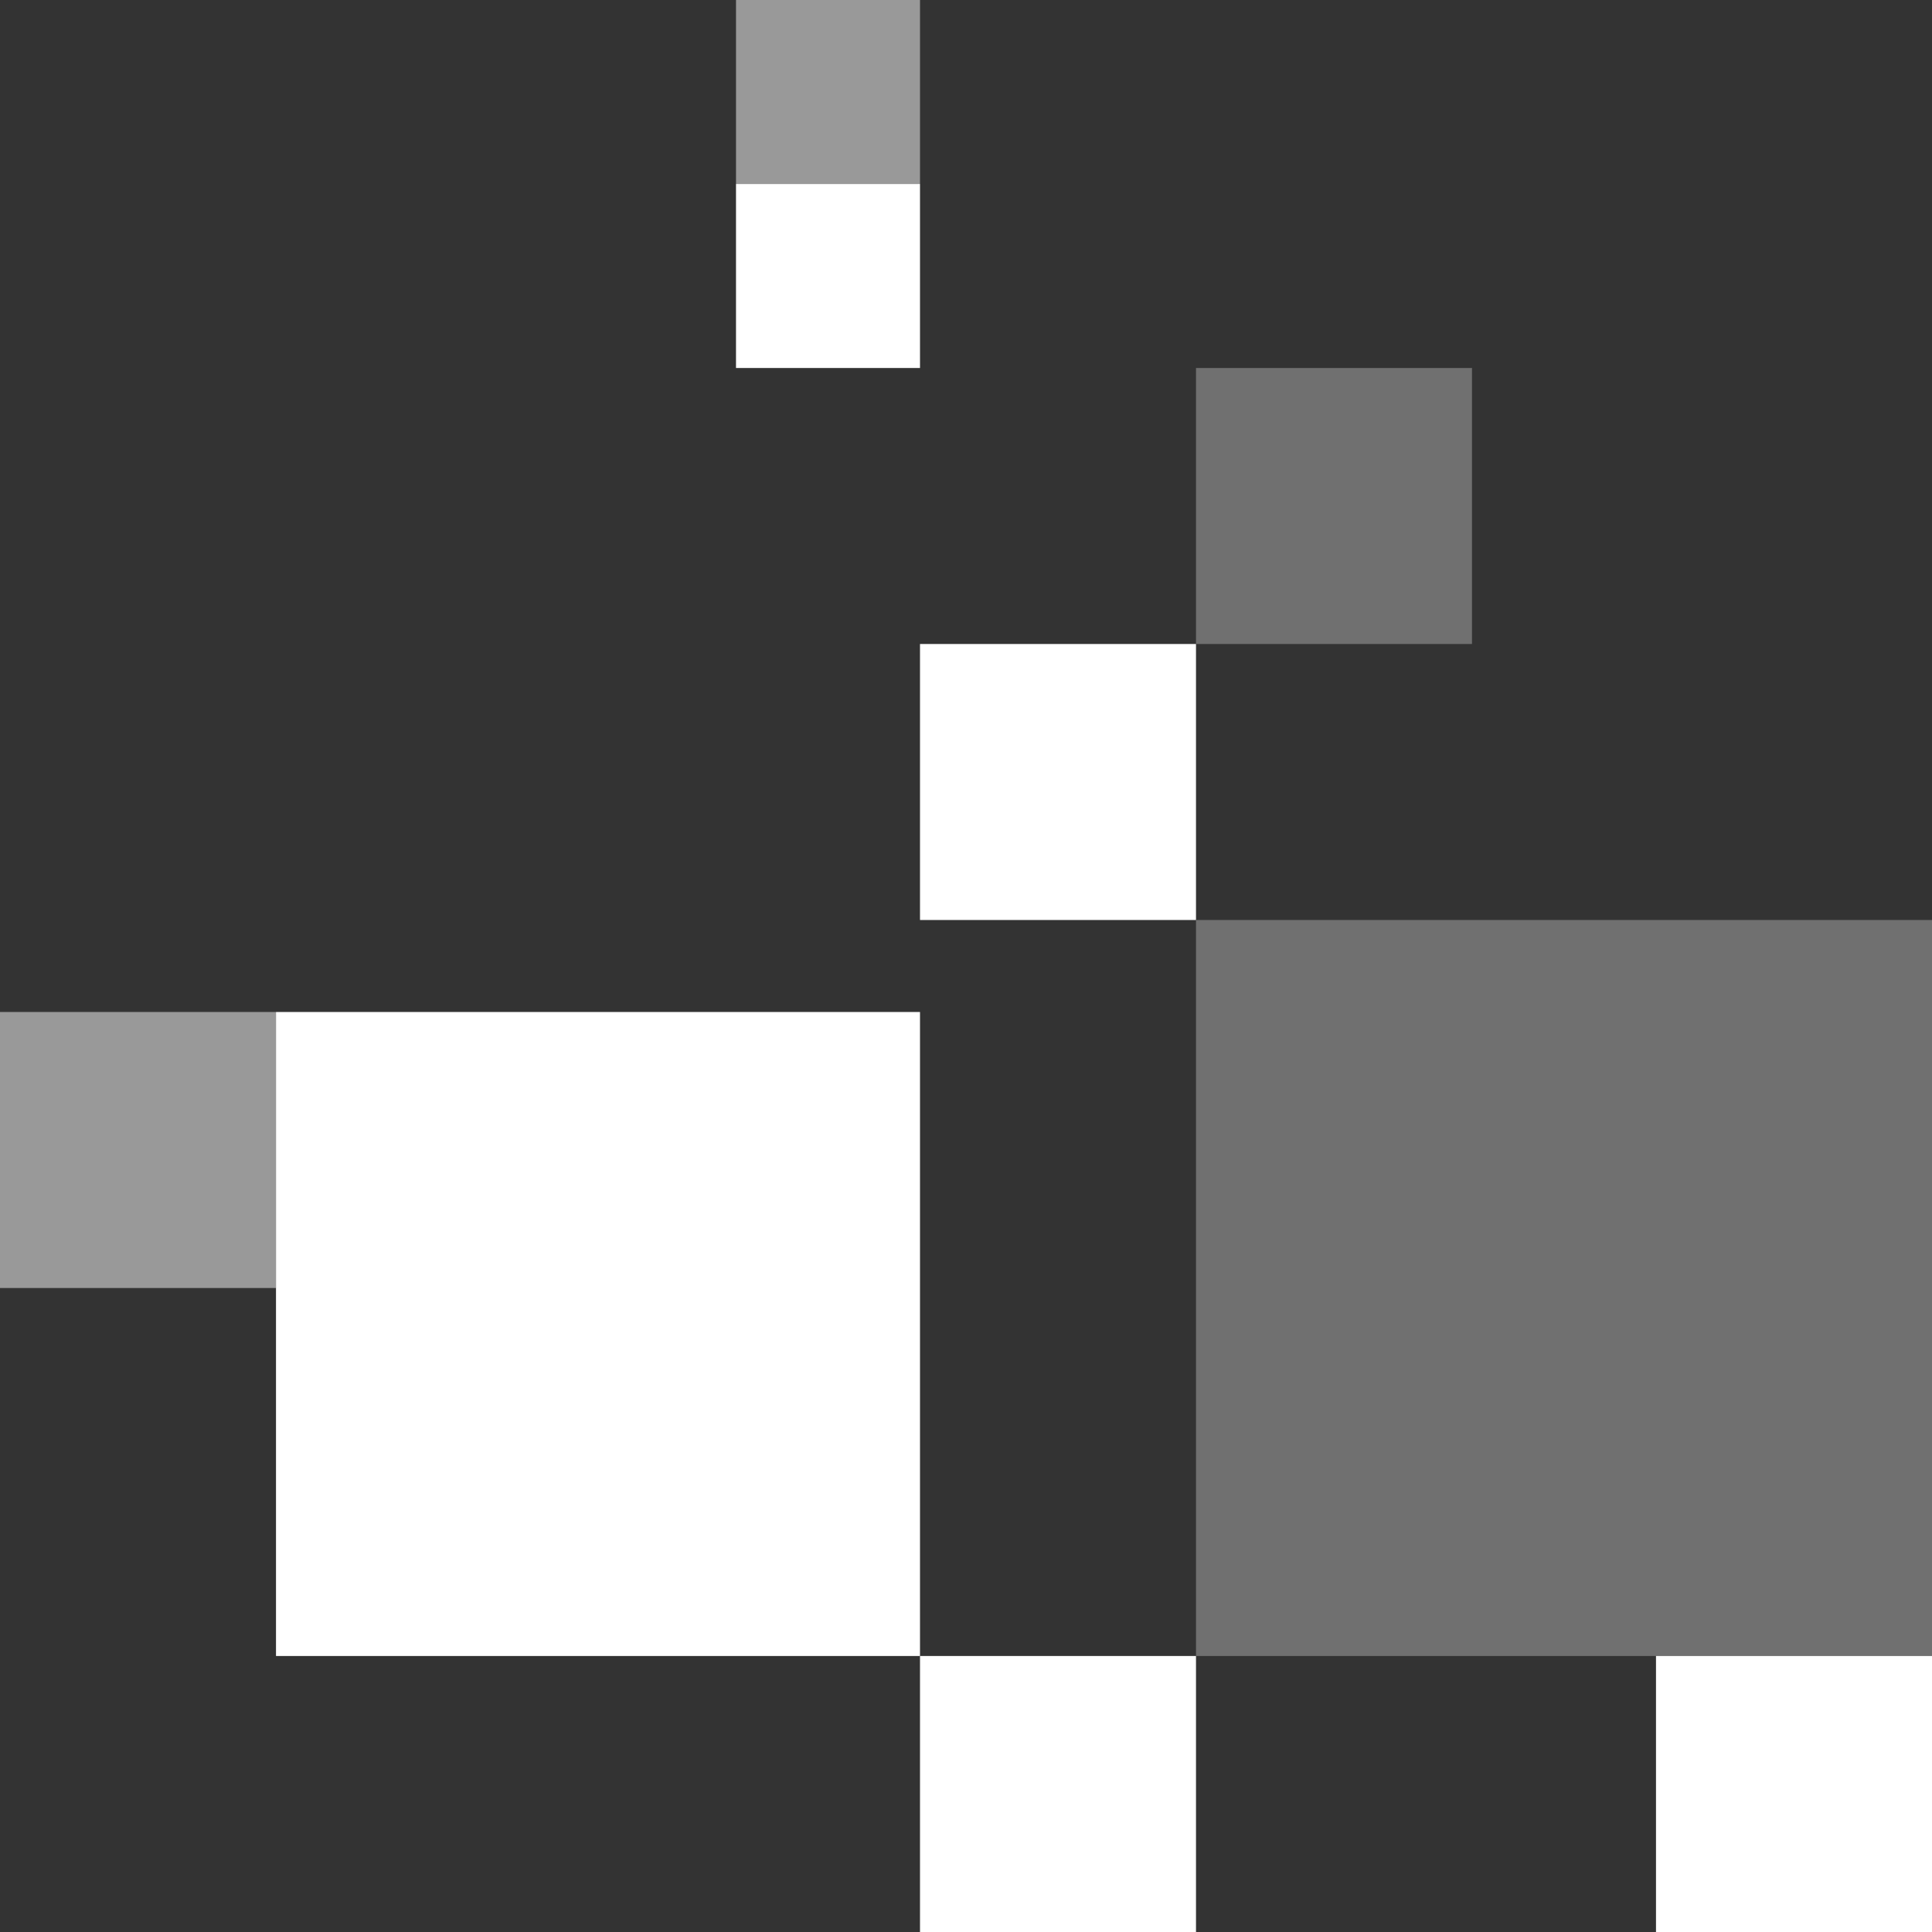 <svg width="168" height="168" viewBox="0 0 168 168" fill="none" xmlns="http://www.w3.org/2000/svg">
<rect x="0" y="0" width="168" height="168" fill="#333333" stroke="none"/>
<rect opacity="0.5" x="64" width="16" height="16" fill="white"/>
<rect opacity="0.3" x="104" y="80" width="64" height="64" fill="white"/>
<rect x="64" y="16" width="16" height="16" fill="white"/>
<rect opacity="0.3" x="104" y="32" width="24" height="24" fill="white"/>
<rect x="80" y="56" width="24" height="24" fill="white"/>
<rect x="80" y="144" width="24" height="24" fill="white"/>
<rect x="144" y="144" width="24" height="24" fill="white"/>
<rect x="24" y="88" width="56" height="56" fill="white"/>
<rect opacity="0.5" y="88" width="24" height="24" fill="white"/>
</svg>
